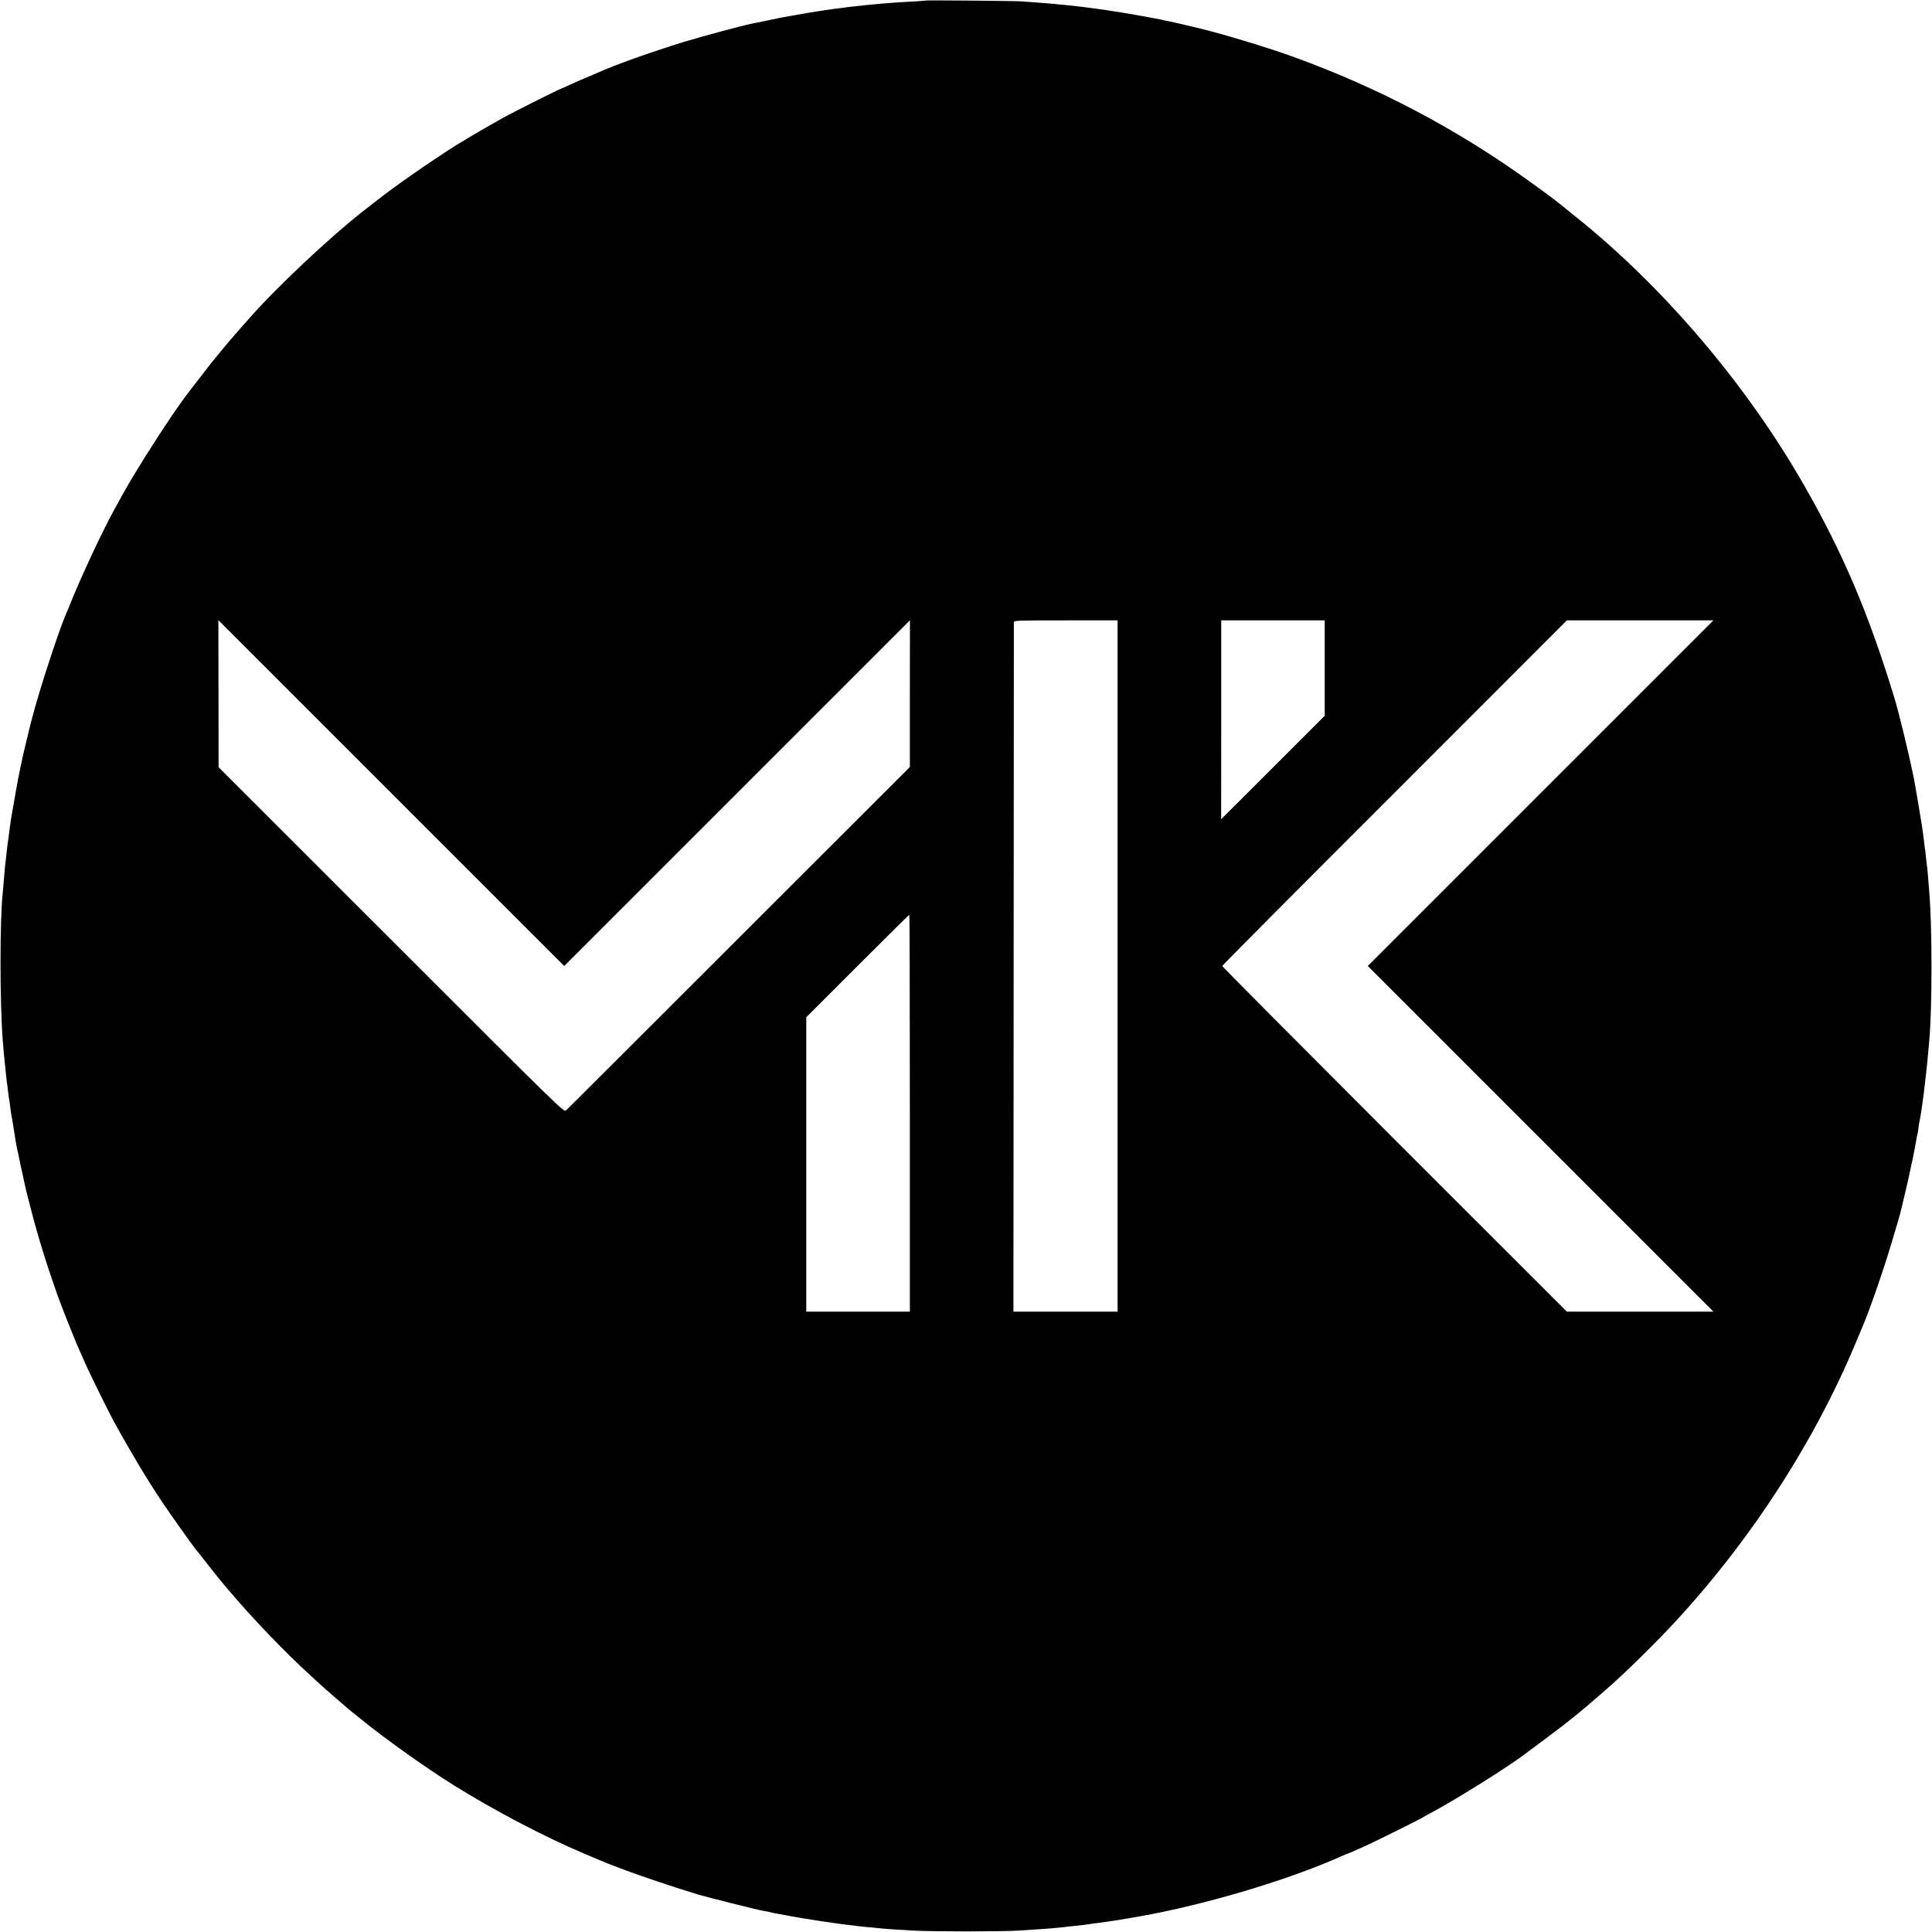<?xml version="1.0" standalone="no"?>
<!DOCTYPE svg PUBLIC "-//W3C//DTD SVG 20010904//EN"
 "http://www.w3.org/TR/2001/REC-SVG-20010904/DTD/svg10.dtd">
<svg version="1.0" xmlns="http://www.w3.org/2000/svg"
 width="1772pt" height="1772pt" viewBox="0 0 1772 1772"
 preserveAspectRatio="xMidYMid meet">
<g transform="translate(0,1772) scale(0.1,-0.1)"
fill="#000000" stroke="none">
<path d="M8488 17715 c-2 -2 -61 -6 -133 -10 -71 -4 -146 -8 -165 -10 -78 -6
-197 -16 -230 -20 -19 -2 -64 -7 -100 -11 -36 -3 -73 -8 -82 -9 -9 -2 -43 -6
-75 -10 -71 -7 -271 -38 -418 -65 -120 -21 -119 -21 -261 -51 -55 -11 -110
-23 -124 -25 -87 -17 -476 -122 -626 -168 -308 -95 -644 -215 -799 -286 -11
-5 -49 -21 -85 -36 -36 -14 -96 -41 -135 -59 -38 -17 -99 -45 -135 -60 -67
-30 -434 -215 -505 -255 -22 -12 -76 -43 -120 -68 -89 -50 -261 -152 -315
-186 -273 -175 -554 -371 -745 -521 -49 -38 -97 -75 -105 -82 -302 -236 -804
-708 -1041 -980 -15 -17 -49 -55 -75 -84 -27 -30 -69 -79 -94 -108 -25 -29
-50 -59 -55 -65 -8 -9 -65 -78 -130 -158 -7 -9 -44 -56 -81 -105 -58 -76 -78
-102 -122 -158 -143 -183 -475 -699 -610 -945 -22 -41 -57 -104 -77 -140 -97
-175 -294 -594 -385 -820 -23 -58 -48 -119 -56 -135 -67 -156 -243 -693 -309
-950 -5 -16 -9 -34 -11 -40 -11 -41 -74 -305 -78 -325 -2 -14 -11 -57 -20 -95
-8 -39 -17 -82 -19 -95 -3 -14 -8 -43 -12 -65 -4 -22 -9 -49 -11 -60 -4 -21
-31 -177 -40 -230 -3 -16 -10 -63 -15 -105 -6 -41 -12 -88 -14 -105 -3 -16 -7
-50 -10 -75 -3 -25 -7 -65 -10 -90 -8 -65 -13 -114 -20 -205 -4 -44 -8 -96
-10 -115 -27 -238 -27 -1007 0 -1350 6 -78 16 -188 20 -217 1 -16 6 -59 10
-98 4 -38 8 -77 10 -85 2 -8 6 -44 10 -80 4 -36 8 -67 10 -70 1 -3 6 -32 9
-65 4 -33 9 -67 11 -75 2 -8 6 -33 10 -55 3 -22 10 -65 15 -95 5 -30 12 -73
15 -95 4 -22 10 -56 15 -75 5 -19 12 -51 15 -70 3 -19 17 -84 31 -145 13 -60
26 -119 28 -130 2 -11 25 -100 50 -197 66 -256 143 -506 251 -808 31 -89 181
-462 195 -488 5 -9 23 -51 41 -92 39 -92 223 -467 280 -570 153 -278 299 -520
432 -720 74 -110 280 -401 308 -435 10 -11 56 -69 103 -130 88 -112 127 -160
165 -205 12 -14 41 -47 64 -75 199 -234 479 -526 706 -735 57 -52 113 -104
125 -115 12 -11 68 -60 126 -110 58 -49 107 -92 110 -95 3 -3 28 -23 55 -45
28 -22 57 -45 65 -52 211 -173 598 -449 855 -609 371 -231 828 -471 1195 -626
52 -22 111 -47 130 -55 65 -28 75 -32 245 -96 142 -54 456 -159 670 -224 75
-23 547 -141 591 -148 22 -3 55 -10 74 -15 19 -5 51 -11 70 -14 19 -3 46 -8
60 -11 51 -11 247 -44 325 -55 44 -6 91 -13 105 -15 41 -6 103 -15 140 -19 19
-2 60 -7 90 -11 30 -4 71 -8 90 -10 19 -1 64 -5 100 -9 75 -8 142 -13 325 -23
167 -10 814 -10 970 0 212 13 333 22 415 32 19 3 60 7 90 10 62 6 104 11 205
26 39 5 86 11 105 14 62 8 303 49 410 70 599 118 1296 332 1747 536 23 10 44
19 47 19 3 0 36 14 73 31 38 17 84 38 103 46 52 23 450 220 490 243 19 12 76
42 125 69 202 109 668 400 815 511 19 14 107 80 195 145 88 66 165 124 172
130 6 5 26 21 44 35 91 70 251 205 413 350 81 72 224 209 355 341 787 788
1461 1792 1876 2794 21 50 43 104 51 121 66 151 198 531 274 788 28 94 55 185
60 201 38 125 145 602 165 735 4 24 8 47 10 50 2 3 6 28 9 55 4 27 8 57 10 65
3 8 7 33 11 55 3 22 10 67 15 100 5 33 12 83 15 110 3 28 7 66 10 85 4 32 11
94 20 180 2 19 7 67 10 105 3 39 8 89 10 113 27 286 27 1049 0 1357 -2 22 -6
74 -9 116 -3 42 -8 91 -10 110 -3 19 -8 61 -11 94 -3 33 -8 74 -11 90 -2 17
-6 46 -8 65 -12 99 -20 151 -51 335 -19 110 -37 214 -40 230 -49 241 -139 611
-184 758 -236 768 -464 1305 -819 1927 -533 935 -1304 1840 -2122 2490 -24 19
-58 47 -75 61 -54 46 -197 153 -340 255 -669 480 -1385 856 -2165 1137 -208
75 -510 168 -770 237 -69 19 -327 79 -361 85 -19 3 -41 8 -49 10 -37 11 -388
73 -510 90 -25 3 -56 8 -70 10 -23 4 -48 7 -147 20 -81 10 -120 14 -183 20
-36 3 -81 7 -100 10 -19 2 -82 7 -140 11 -58 4 -123 9 -145 11 -52 5 -882 12
-887 8z m-1728 -7270 l1586 1586 -1 -673 0 -673 -1566 -1565 c-861 -861 -1575
-1573 -1587 -1584 -21 -18 -22 -17 -1604 1565 l-1583 1582 -1 675 -1 674 1586
-1586 1586 -1586 1585 1585z m3490 -1585 l0 -3170 -477 0 -478 0 2 3153 c1
1733 2 3160 2 3170 1 16 31 17 476 17 l475 0 0 -3170z m1900 2732 l0 -437
-475 -475 -475 -474 1 912 0 912 474 0 475 0 0 -438z m1980 -1147 l-1585
-1585 1585 -1585 1585 -1585 -672 0 -672 0 -1581 1580 c-869 870 -1580 1585
-1580 1590 0 5 711 720 1581 1589 l1580 1581 672 0 672 0 -1585 -1585z m-5785
-2935 l0 -1820 -475 0 -475 0 0 1350 0 1350 470 470 c258 258 472 470 475 470
3 0 5 -819 5 -1820z"/>
</g>
</svg>
